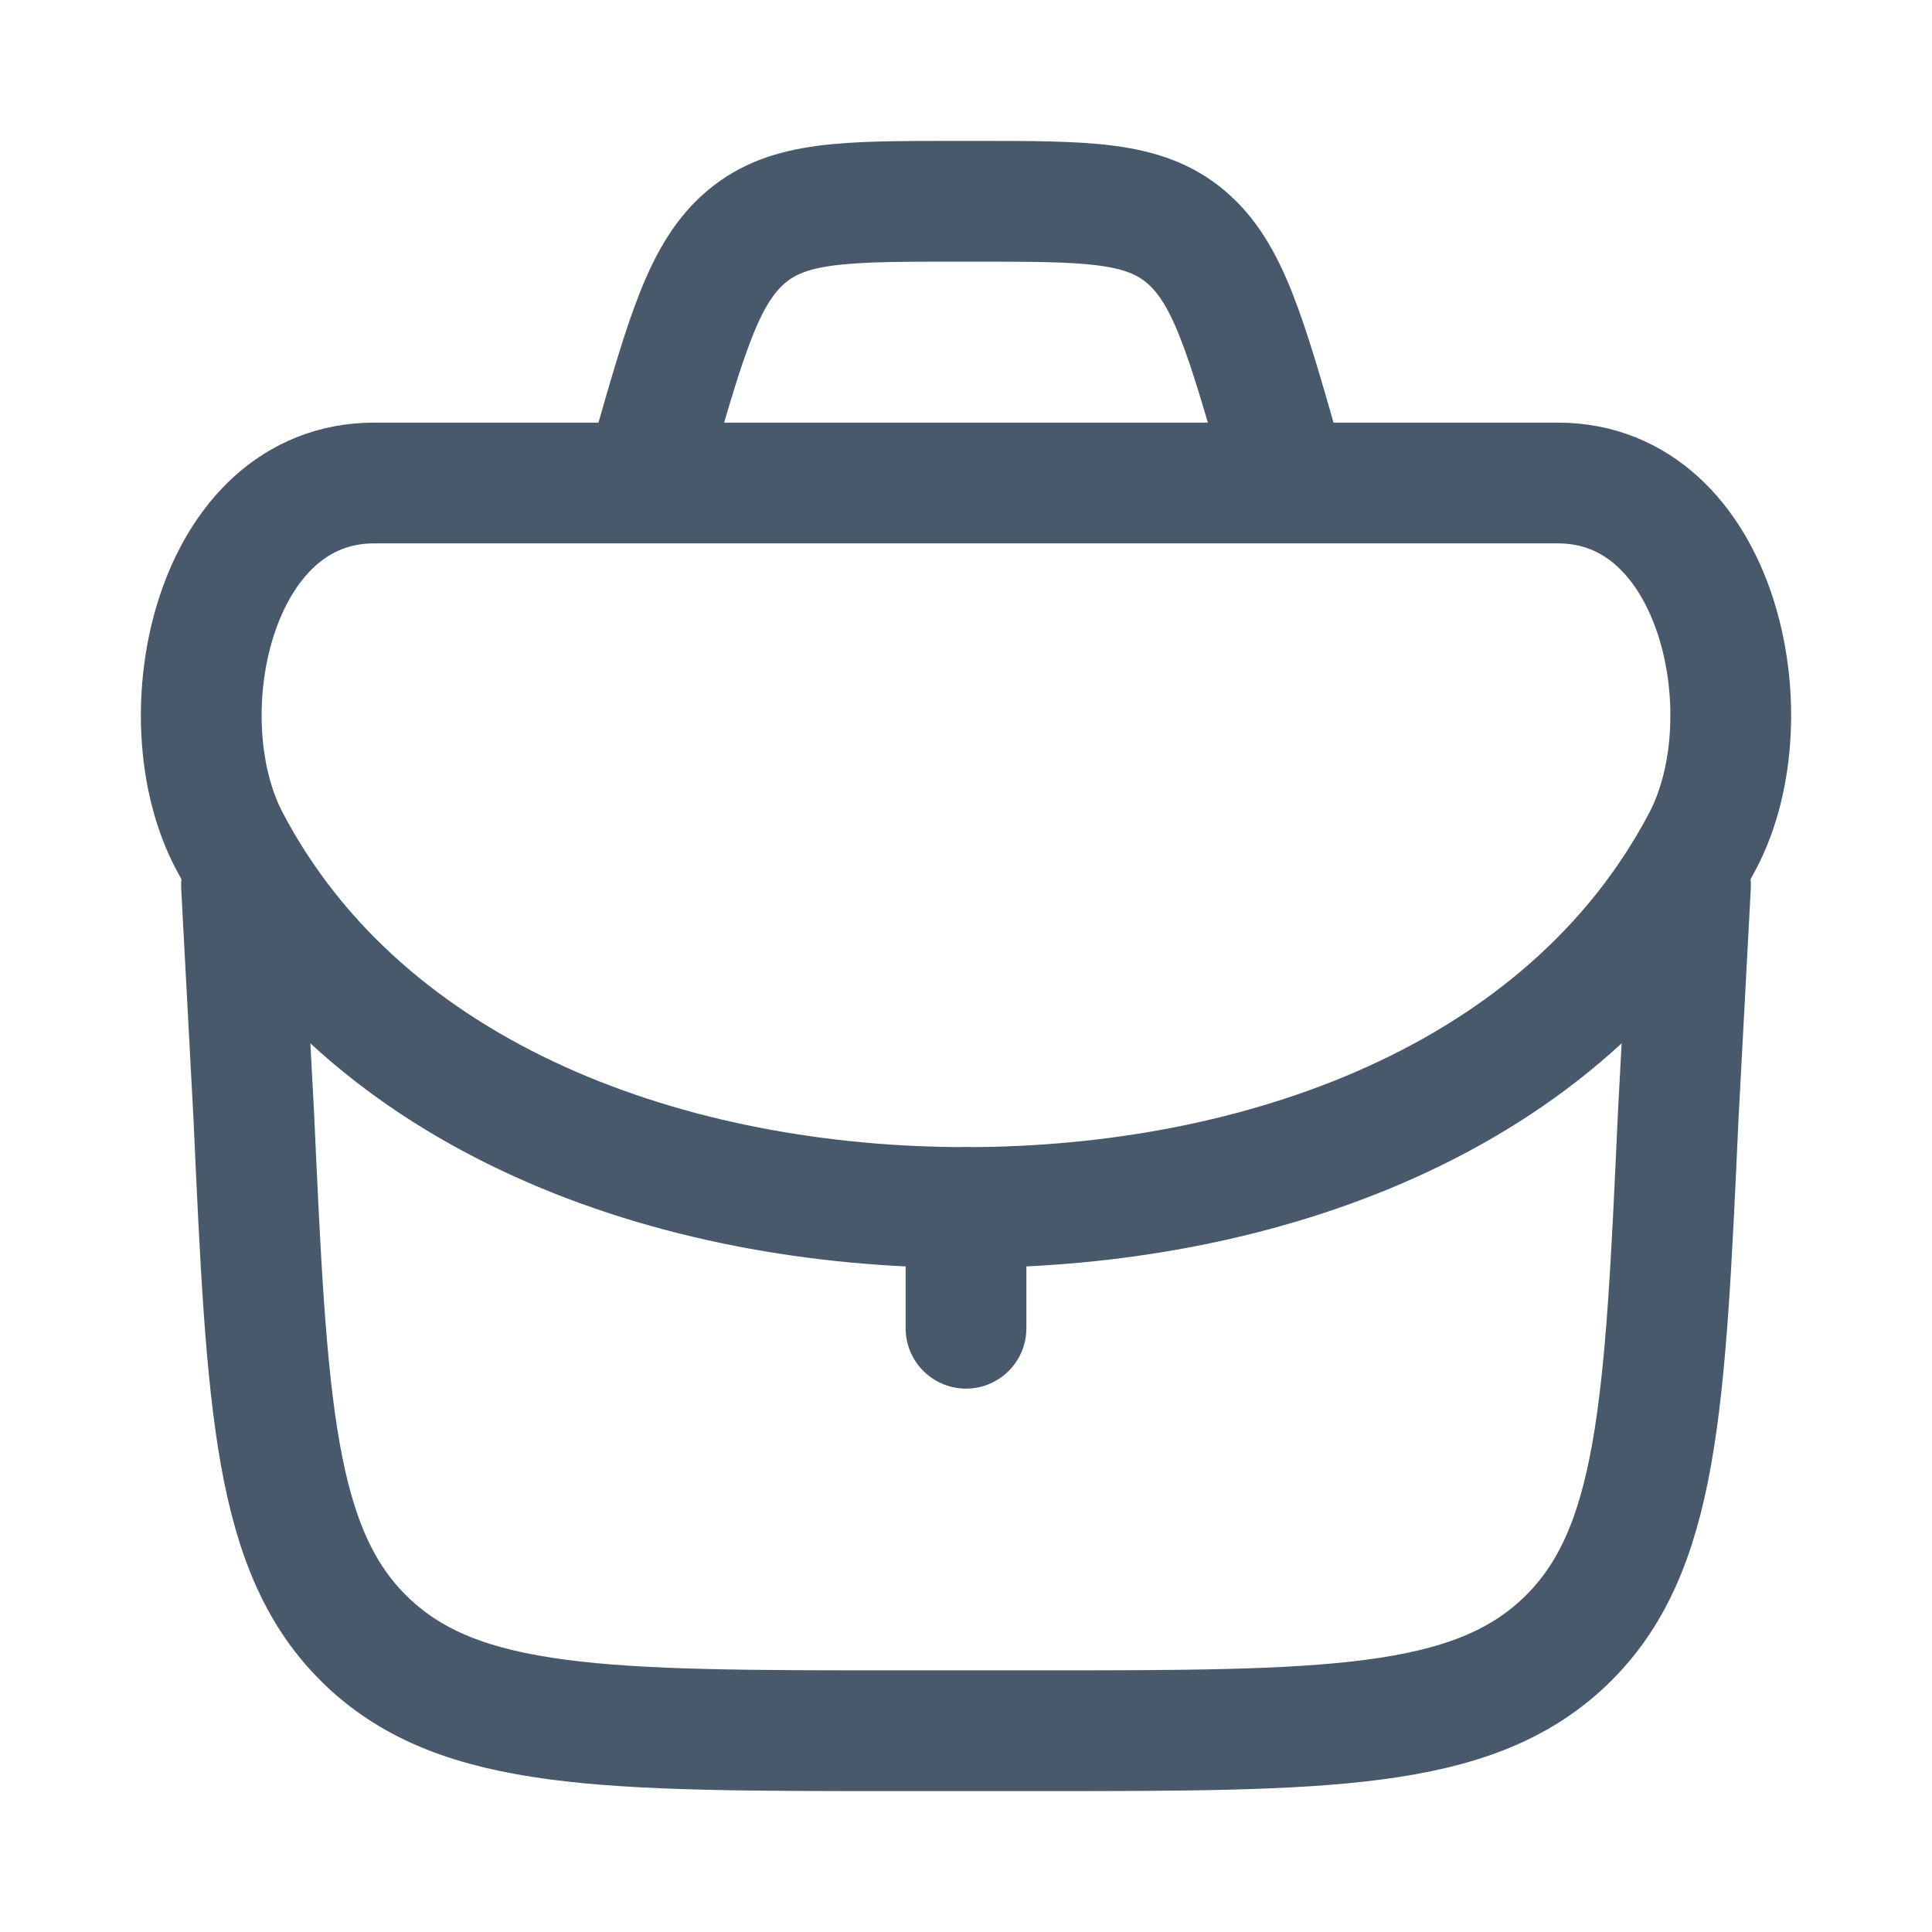 <?xml version="1.0" encoding="utf-8"?>
<svg xmlns="http://www.w3.org/2000/svg" fill="none" height="100%" overflow="visible" preserveAspectRatio="none" style="display: block;" viewBox="0 0 28 28" width="100%">
<g id="briefcase-06">
<path d="M14 17.5V19.25" id="Vector" stroke="#48596B" stroke-linecap="round" stroke-linejoin="round" stroke-width="1.75"/>
<path d="M3.5 12.833L3.678 16.174C3.87 20.39 3.966 22.498 5.319 23.791C6.671 25.083 8.782 25.083 13.002 25.083H14.998C19.218 25.083 21.328 25.083 22.681 23.791C24.034 22.498 24.13 20.39 24.322 16.174L24.5 12.833" id="Vector_2" stroke="#48596B" stroke-linecap="round" stroke-linejoin="round" stroke-width="1.75"/>
<path d="M3.322 12.184C5.304 15.954 9.776 17.5 14 17.5C18.224 17.5 22.696 15.954 24.678 12.184C25.625 10.384 24.908 7 22.577 7H5.423C3.092 7 2.375 10.384 3.322 12.184Z" id="Vector_3" stroke="#48596B" stroke-width="1.75"/>
<path d="M18.667 7L18.564 6.639C18.05 4.843 17.794 3.944 17.183 3.43C16.572 2.917 15.76 2.917 14.136 2.917H13.864C12.24 2.917 11.428 2.917 10.818 3.43C10.206 3.944 9.95 4.843 9.436 6.639L9.333 7" id="Vector_4" stroke="#48596B" stroke-width="1.75"/>
</g>
</svg>
